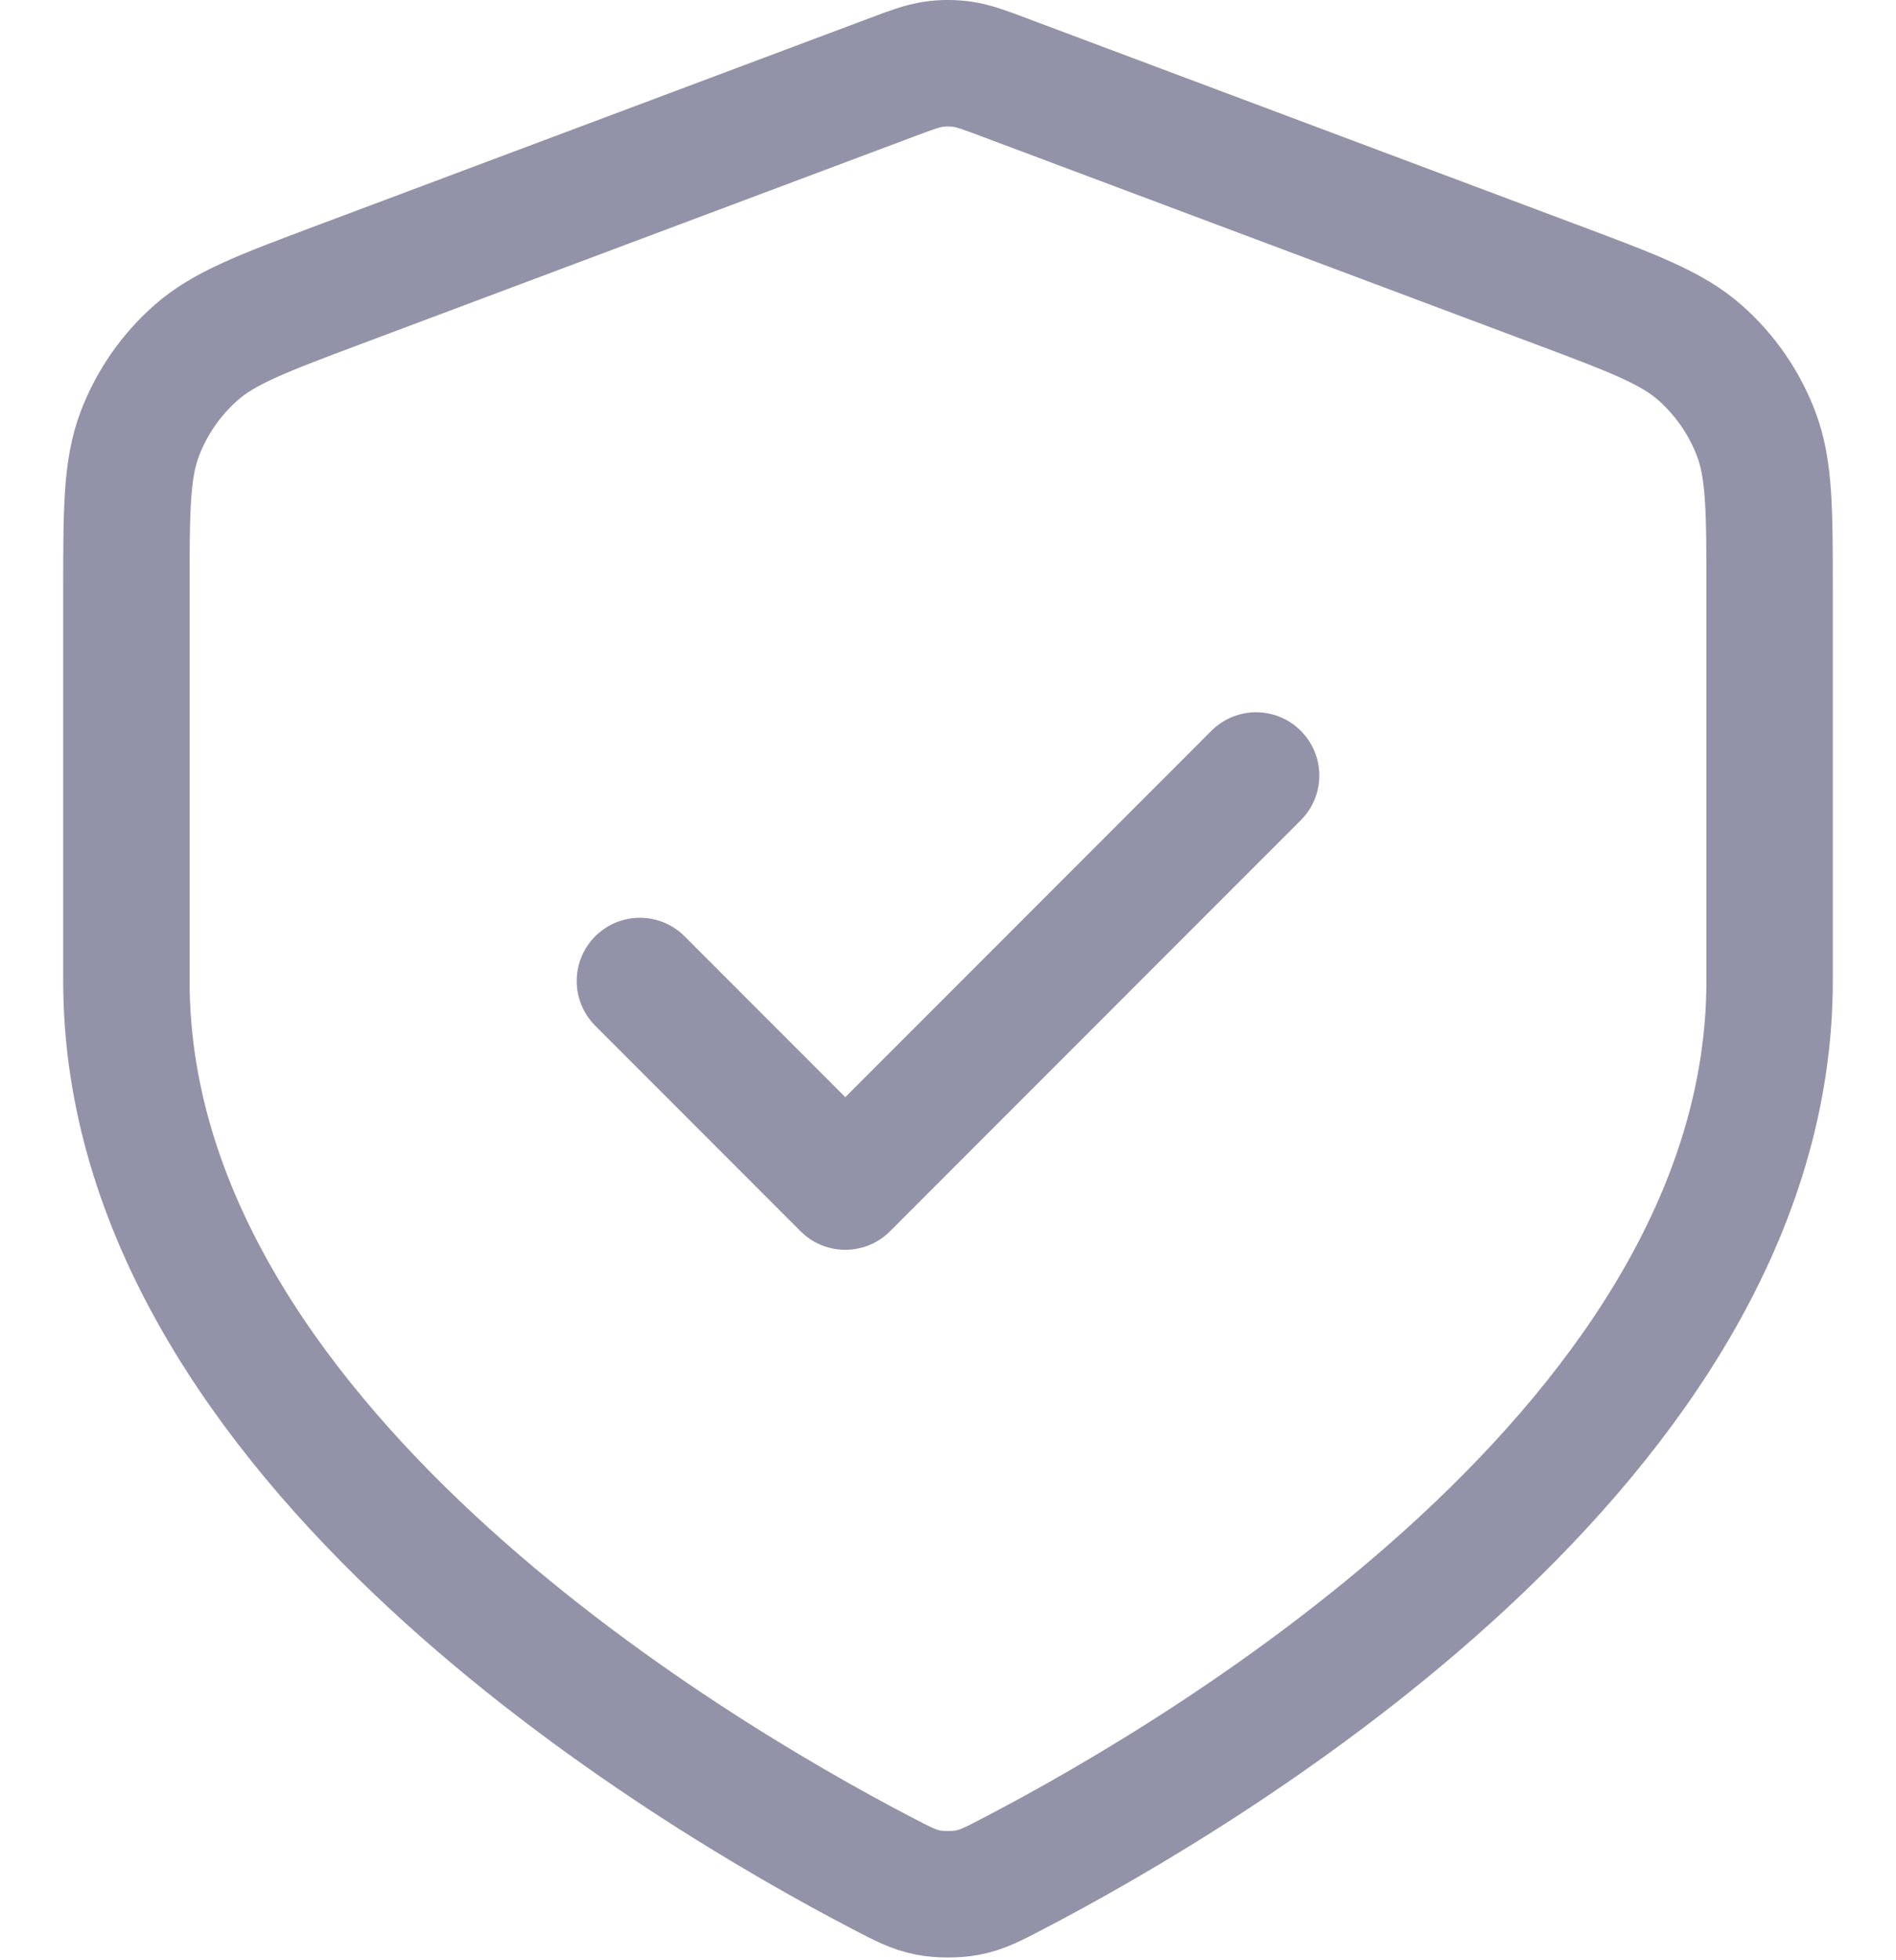 <?xml version="1.0" encoding="UTF-8"?> <svg xmlns="http://www.w3.org/2000/svg" width="30" height="31" viewBox="0 0 30 31" fill="none"><path d="M10.125 15.514L13.375 18.765L19.875 12.264M28 15.514C28 22.764 19.128 28.017 16.042 29.624C15.709 29.798 15.542 29.885 15.31 29.93C15.13 29.965 14.87 29.965 14.69 29.93C14.458 29.885 14.291 29.798 13.958 29.624C10.872 28.017 2 22.764 2 15.514V9.368C2 8.069 2 7.419 2.212 6.861C2.4 6.368 2.705 5.927 3.101 5.578C3.549 5.183 4.158 4.955 5.374 4.499L14.087 1.232C14.425 1.105 14.594 1.042 14.768 1.017C14.922 0.994 15.078 0.994 15.232 1.017C15.406 1.042 15.575 1.105 15.913 1.232L24.626 4.499C25.842 4.955 26.451 5.183 26.899 5.578C27.295 5.927 27.6 6.368 27.787 6.861C28 7.419 28 8.069 28 9.368V15.514Z" stroke="#9292A9" stroke-width="2" stroke-linecap="round" stroke-linejoin="round"></path></svg> 